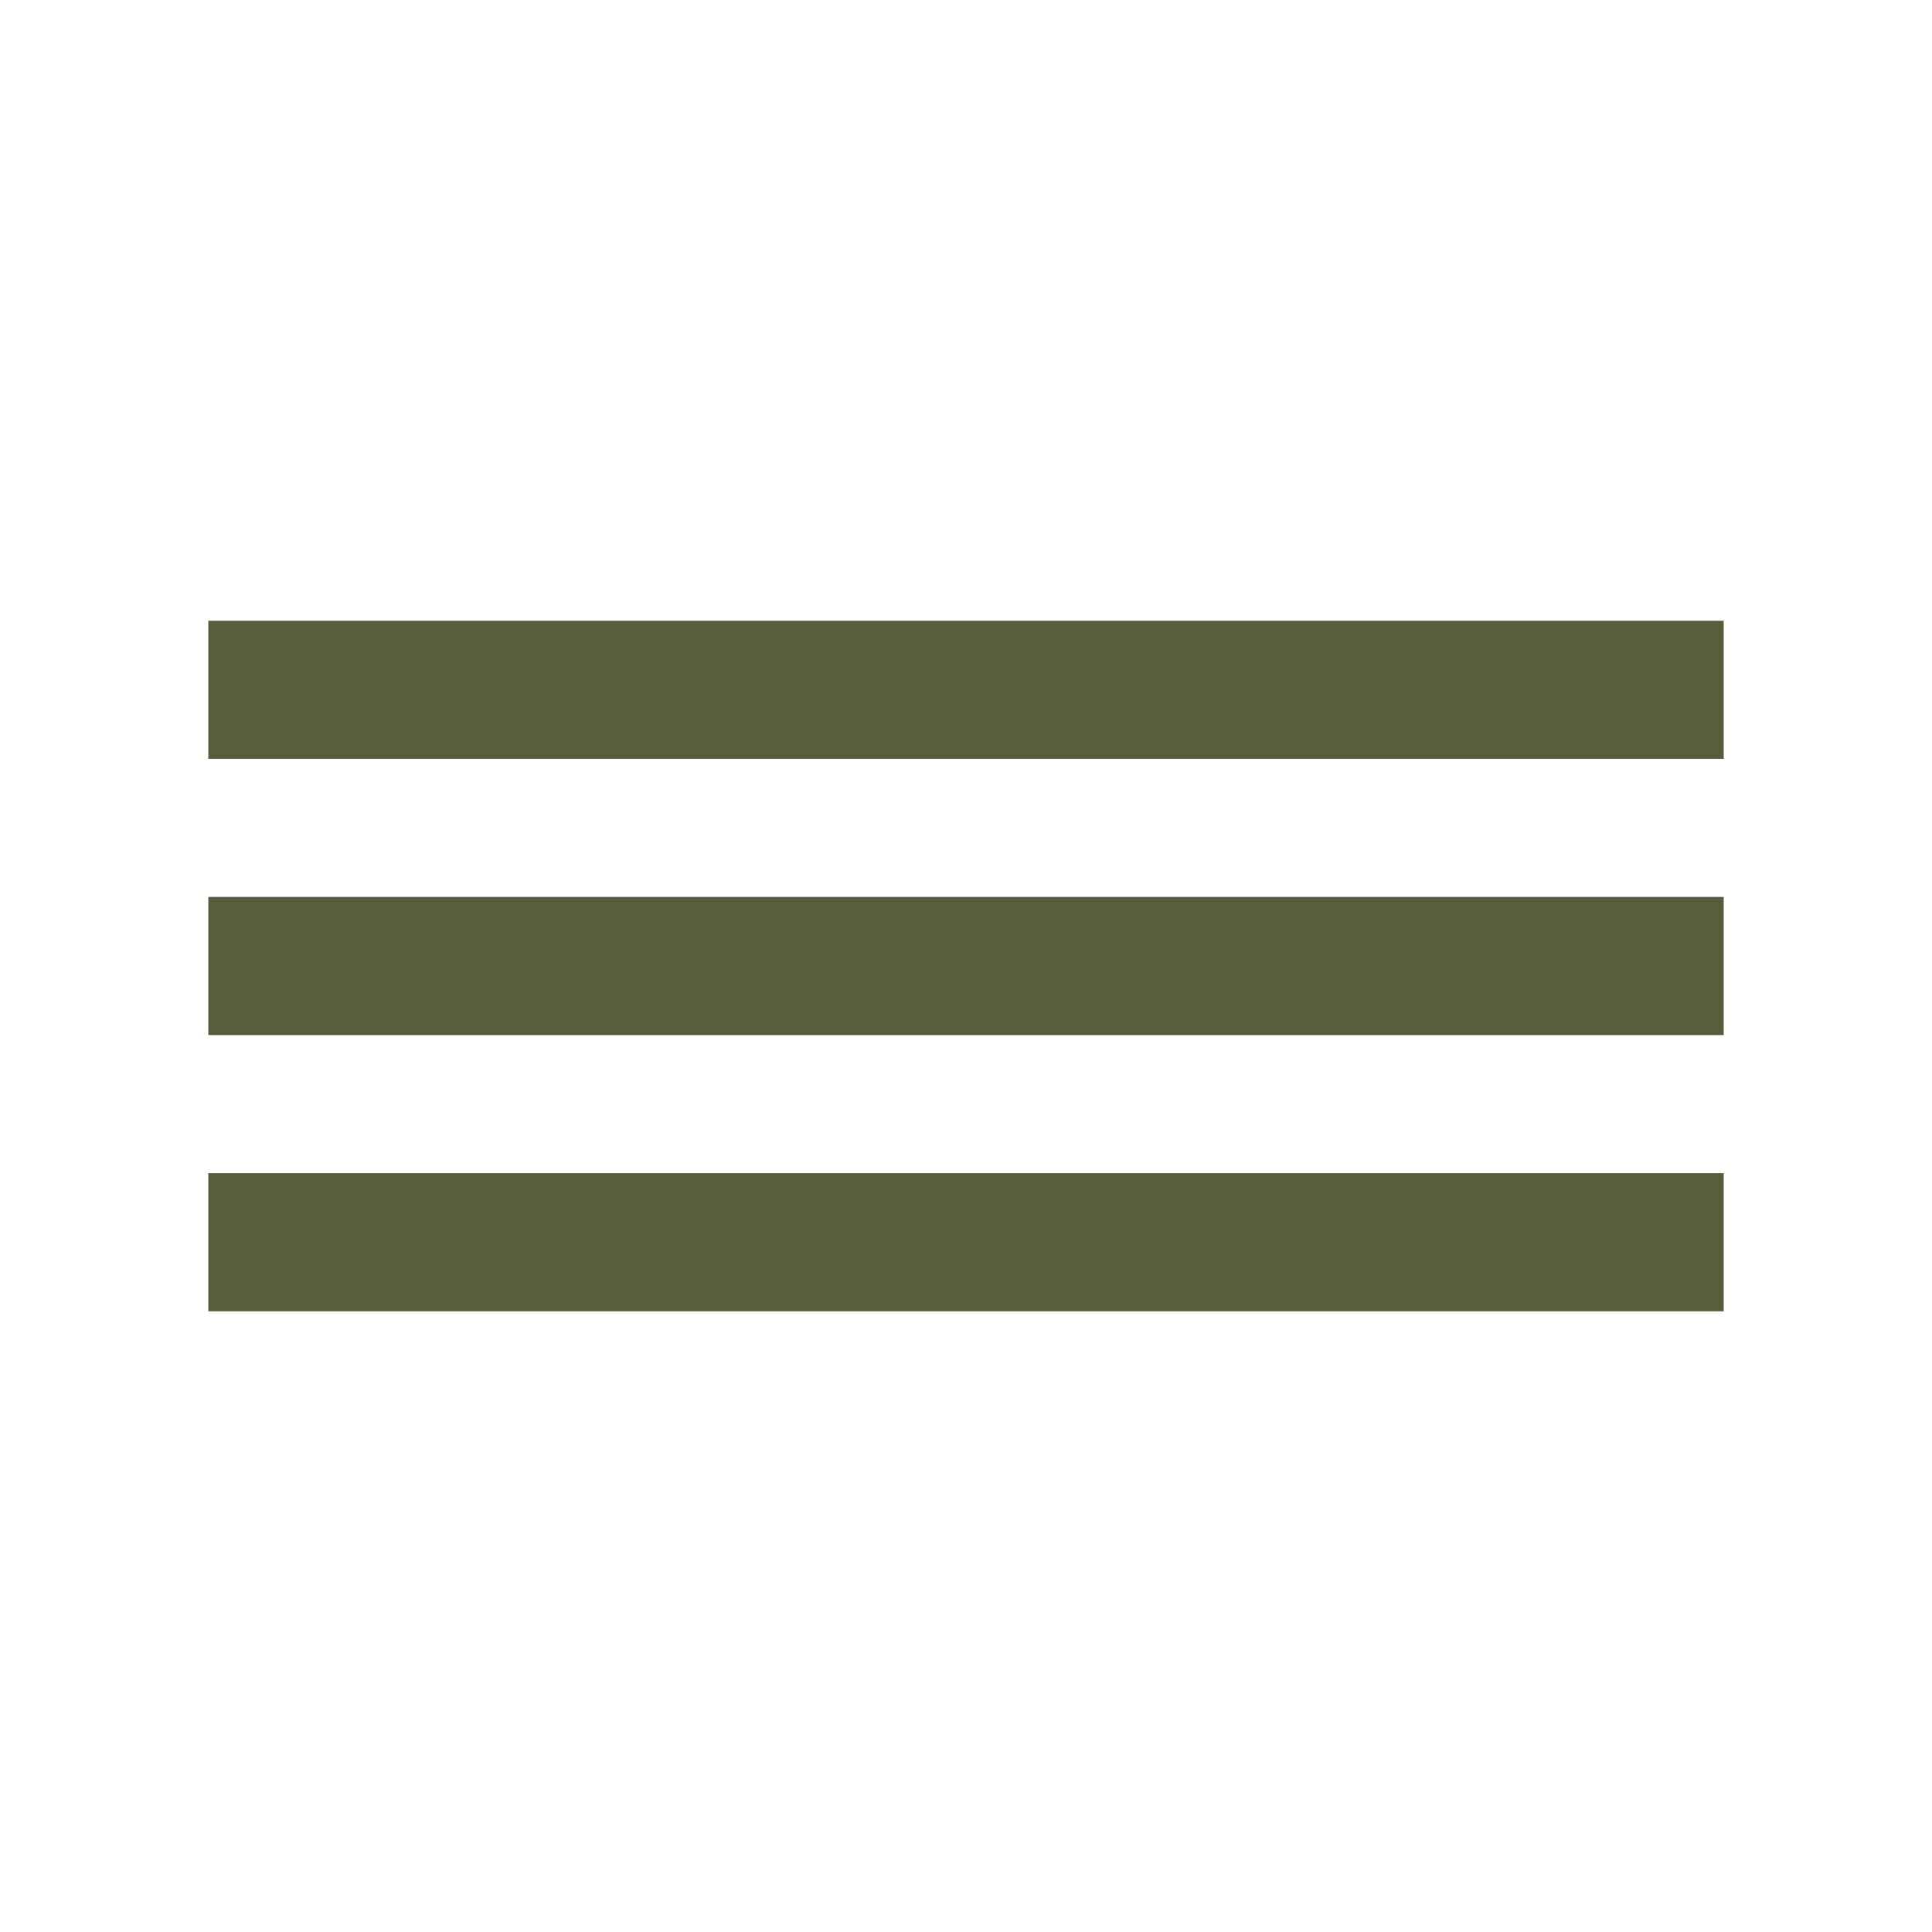 <svg xmlns="http://www.w3.org/2000/svg" id="Capa_1" data-name="Capa 1" viewBox="0 0 566.93 566.93"><defs><style>      .cls-1 {        fill: #595b3d;      }    </style></defs><rect class="cls-1" x="61.13" y="182.15" width="444.68" height="40.53"></rect><rect class="cls-1" x="61.13" y="263.2" width="444.68" height="40.53"></rect><rect class="cls-1" x="61.13" y="344.26" width="444.68" height="40.53"></rect></svg>
